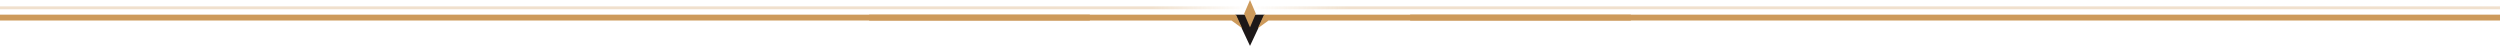 <svg xmlns="http://www.w3.org/2000/svg" width="2560" height="47" fill="none"><path fill="#1D1818" d="M1265 15h30l-15 32-15-32Z"/><path fill="#CD9A5B" d="M1444 15h1116v6H1444zM0 15h1116v6H0z"/><path fill="#CD9A5B" fill-rule="evenodd" d="M1273.99 14.03 1280 0l6 14-6 14-6.01-13.97Zm24.95 6.97L1288 29l6.36-14H1670v6h-371.06ZM1272 29l-10.94-8H890v-6h375.64l6.36 14Z" clip-rule="evenodd"/><path stroke="url(#a)" stroke-width="3" d="M0 8h2560" opacity=".3"/><defs><linearGradient id="a" x1="0" x2="2560" y1="8.989" y2="8.989" gradientUnits="userSpaceOnUse"><stop stop-color="#CD9A5B"/><stop offset=".461" stop-color="#CD9A5B"/><stop offset=".5" stop-color="#CD9A5B" stop-opacity="0"/><stop offset=".539" stop-color="#CD9A5B"/><stop offset="1" stop-color="#CD9A5B"/></linearGradient></defs></svg>